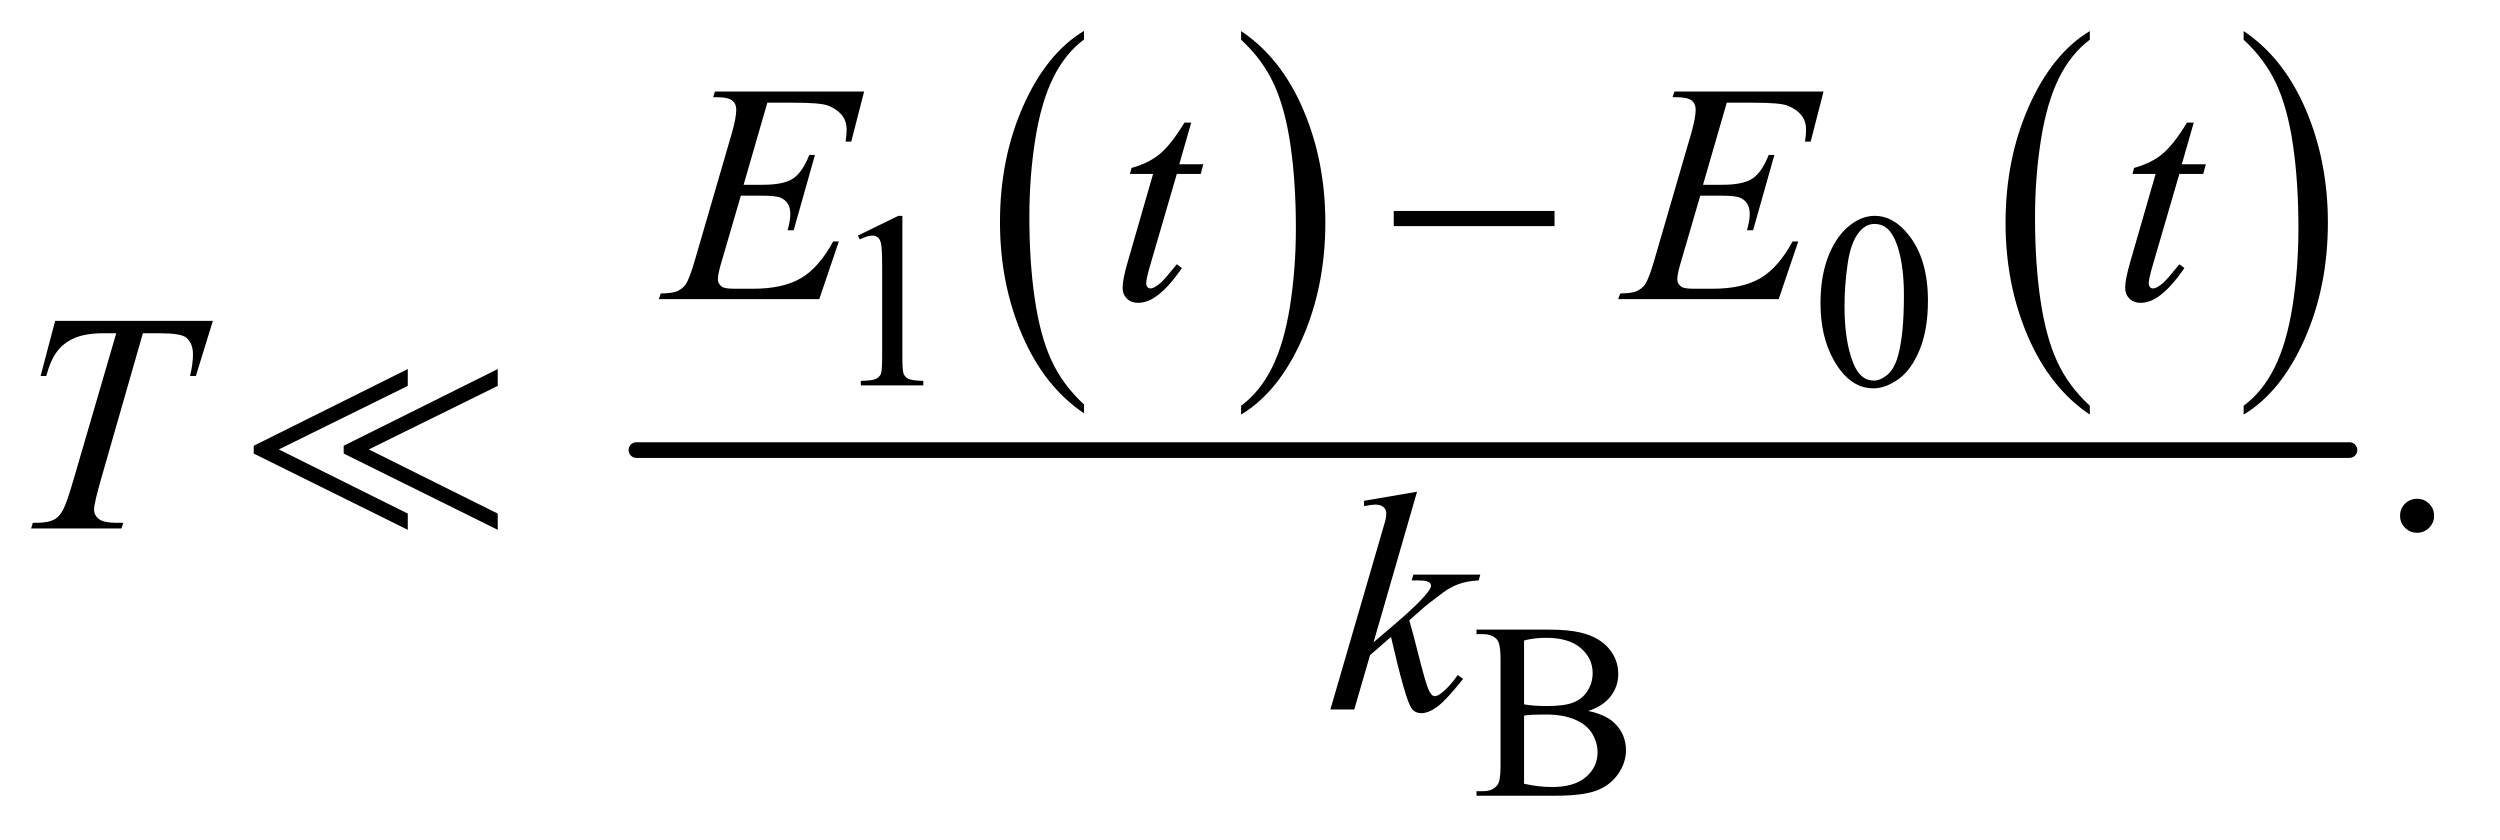 <?xml version="1.0" encoding="UTF-8"?>
<!DOCTYPE svg PUBLIC '-//W3C//DTD SVG 1.0//EN'
          'http://www.w3.org/TR/2001/REC-SVG-20010904/DTD/svg10.dtd'>
<svg stroke-dasharray="none" shape-rendering="auto" xmlns="http://www.w3.org/2000/svg" font-family="'Dialog'" text-rendering="auto" width="125" fill-opacity="1" color-interpolation="auto" color-rendering="auto" preserveAspectRatio="xMidYMid meet" font-size="12px" viewBox="0 0 125 42" fill="black" xmlns:xlink="http://www.w3.org/1999/xlink" stroke="black" image-rendering="auto" stroke-miterlimit="10" stroke-linecap="square" stroke-linejoin="miter" font-style="normal" stroke-width="1" height="42" stroke-dashoffset="0" font-weight="normal" stroke-opacity="1"
><!--Generated by the Batik Graphics2D SVG Generator--><defs id="genericDefs"
  /><g
  ><defs id="defs1"
    ><clipPath clipPathUnits="userSpaceOnUse" id="clipPath1"
      ><path d="M0.92 1.142 L79.668 1.142 L79.668 27.577 L0.92 27.577 L0.92 1.142 Z"
      /></clipPath
      ><clipPath clipPathUnits="userSpaceOnUse" id="clipPath2"
      ><path d="M29.395 36.489 L29.395 881.051 L2545.293 881.051 L2545.293 36.489 Z"
      /></clipPath
      ><clipPath clipPathUnits="userSpaceOnUse" id="clipPath3"
      ><path d="M29.395 100.386 L29.395 944.949 L2545.293 944.949 L2545.293 100.386 Z"
      /></clipPath
      ><clipPath clipPathUnits="userSpaceOnUse" id="clipPath4"
      ><path d="M0.92 1.142 L0.92 27.577 L79.668 27.577 L79.668 1.142 Z"
      /></clipPath
      ><clipPath clipPathUnits="userSpaceOnUse" id="clipPath5"
      ><path d="M2321.242 35.131 L2321.242 879.693 L2816 879.693 L2816 35.131 Z"
      /></clipPath
      ><clipPath clipPathUnits="userSpaceOnUse" id="clipPath6"
      ><path d="M2230.051 35.131 L2230.051 879.693 L2816 879.693 L2816 35.131 Z"
      /></clipPath
    ></defs
    ><g transform="scale(1.576,1.576) translate(-0.92,-1.142) matrix(0.031,0,0,0.031,0,0)"
    ><path d="M1139.062 450.781 L1139.062 459.797 Q1098.406 432.516 1075.742 379.703 Q1053.078 326.891 1053.078 264.125 Q1053.078 198.828 1076.914 145.18 Q1100.75 91.531 1139.062 68.438 L1139.062 77.25 Q1119.906 91.531 1107.602 116.305 Q1095.297 141.078 1089.219 179.188 Q1083.141 217.297 1083.141 258.656 Q1083.141 305.484 1088.75 343.273 Q1094.359 381.062 1105.883 405.945 Q1117.406 430.828 1139.062 450.781 Z" stroke="none" clip-path="url(#clipPath2)"
    /></g
    ><g transform="matrix(0.049,0,0,0.049,-1.45,-1.8)"
    ><path d="M1296.016 77.25 L1296.016 68.438 Q1336.656 95.516 1359.32 148.32 Q1381.984 201.125 1381.984 263.906 Q1381.984 329.203 1358.156 382.953 Q1334.328 436.703 1296.016 459.797 L1296.016 450.781 Q1315.328 436.5 1327.633 411.727 Q1339.938 386.953 1345.93 348.945 Q1351.922 310.938 1351.922 269.375 Q1351.922 222.75 1346.398 184.852 Q1340.875 146.953 1329.266 122.078 Q1317.656 97.203 1296.016 77.25 Z" stroke="none" clip-path="url(#clipPath2)"
    /></g
    ><g transform="matrix(0.049,0,0,0.049,-1.45,-1.8)"
    ><path d="M2162.062 450.781 L2162.062 459.797 Q2121.406 432.516 2098.742 379.703 Q2076.078 326.891 2076.078 264.125 Q2076.078 198.828 2099.914 145.18 Q2123.75 91.531 2162.062 68.438 L2162.062 77.25 Q2142.906 91.531 2130.602 116.305 Q2118.297 141.078 2112.219 179.188 Q2106.141 217.297 2106.141 258.656 Q2106.141 305.484 2111.75 343.273 Q2117.359 381.062 2128.883 405.945 Q2140.406 430.828 2162.062 450.781 Z" stroke="none" clip-path="url(#clipPath2)"
    /></g
    ><g transform="matrix(0.049,0,0,0.049,-1.45,-1.8)"
    ><path d="M2319.016 77.25 L2319.016 68.438 Q2359.656 95.516 2382.32 148.32 Q2404.984 201.125 2404.984 263.906 Q2404.984 329.203 2381.156 382.953 Q2357.328 436.703 2319.016 459.797 L2319.016 450.781 Q2338.328 436.5 2350.633 411.727 Q2362.938 386.953 2368.93 348.945 Q2374.922 310.938 2374.922 269.375 Q2374.922 222.75 2369.398 184.852 Q2363.875 146.953 2352.266 122.078 Q2340.656 97.203 2319.016 77.25 Z" stroke="none" clip-path="url(#clipPath2)"
    /></g
    ><g stroke-width="16" transform="matrix(0.049,0,0,0.049,-1.45,-1.8)" stroke-linejoin="round" stroke-linecap="round"
    ><line y2="496" fill="none" x1="679" clip-path="url(#clipPath2)" x2="2427" y1="496"
    /></g
    ><g transform="matrix(0.049,0,0,0.049,-1.45,-1.8)"
    ><path d="M905 277.125 L946.25 257 L950.375 257 L950.375 400.125 Q950.375 414.375 951.562 417.875 Q952.75 421.375 956.5 423.25 Q960.25 425.125 971.75 425.375 L971.75 430 L908 430 L908 425.375 Q920 425.125 923.5 423.312 Q927 421.5 928.375 418.438 Q929.75 415.375 929.75 400.125 L929.75 308.625 Q929.75 290.125 928.5 284.875 Q927.625 280.875 925.312 279 Q923 277.125 919.75 277.125 Q915.125 277.125 906.875 281 L905 277.125 ZM1887.25 346.25 Q1887.25 317.25 1896 296.312 Q1904.75 275.375 1919.25 265.125 Q1930.5 257 1942.5 257 Q1962 257 1977.5 276.875 Q1996.875 301.5 1996.875 343.625 Q1996.875 373.125 1988.375 393.75 Q1979.875 414.375 1966.688 423.688 Q1953.5 433 1941.25 433 Q1917 433 1900.875 404.375 Q1887.25 380.25 1887.25 346.25 ZM1911.75 349.375 Q1911.75 384.375 1920.375 406.5 Q1927.5 425.125 1941.625 425.125 Q1948.375 425.125 1955.625 419.062 Q1962.875 413 1966.625 398.75 Q1972.375 377.25 1972.375 338.125 Q1972.375 309.125 1966.375 289.75 Q1961.875 275.375 1954.75 269.375 Q1949.625 265.25 1942.375 265.25 Q1933.875 265.25 1927.25 272.875 Q1918.25 283.25 1915 305.5 Q1911.75 327.75 1911.75 349.375 Z" stroke="none" clip-path="url(#clipPath2)"
    /></g
    ><g transform="matrix(0.049,0,0,0.049,-1.45,-4.951)"
    ><path d="M1650.25 826.5 Q1667.875 830.25 1676.625 838.5 Q1688.75 850 1688.75 866.625 Q1688.75 879.25 1680.75 890.812 Q1672.75 902.375 1658.812 907.688 Q1644.875 913 1616.25 913 L1536.25 913 L1536.25 908.375 L1542.625 908.375 Q1553.25 908.375 1557.875 901.625 Q1560.75 897.25 1560.75 883 L1560.75 773.5 Q1560.75 757.75 1557.125 753.625 Q1552.25 748.125 1542.625 748.125 L1536.25 748.125 L1536.25 743.5 L1609.5 743.5 Q1630 743.5 1642.375 746.5 Q1661.125 751 1671 762.438 Q1680.875 773.875 1680.875 788.75 Q1680.875 801.5 1673.125 811.562 Q1665.375 821.625 1650.25 826.5 ZM1584.75 819.75 Q1589.375 820.625 1595.312 821.062 Q1601.25 821.5 1608.375 821.5 Q1626.625 821.5 1635.812 817.562 Q1645 813.625 1649.875 805.5 Q1654.75 797.375 1654.75 787.75 Q1654.75 772.875 1642.625 762.375 Q1630.5 751.875 1607.25 751.875 Q1594.75 751.875 1584.75 754.625 ZM1584.75 900.75 Q1599.25 904.125 1613.375 904.125 Q1636 904.125 1647.875 893.938 Q1659.75 883.75 1659.75 868.75 Q1659.75 858.875 1654.375 849.75 Q1649 840.625 1636.875 835.375 Q1624.75 830.125 1606.875 830.125 Q1599.125 830.125 1593.625 830.375 Q1588.125 830.625 1584.75 831.25 Z" stroke="none" clip-path="url(#clipPath3)"
    /></g
    ><g transform="matrix(0.049,0,0,0.049,-1.45,-1.8)"
    ><path d="M2496 545.688 Q2503.344 545.688 2508.344 550.766 Q2513.344 555.844 2513.344 563.031 Q2513.344 570.219 2508.266 575.297 Q2503.188 580.375 2496 580.375 Q2488.812 580.375 2483.734 575.297 Q2478.656 570.219 2478.656 563.031 Q2478.656 555.688 2483.734 550.688 Q2488.812 545.688 2496 545.688 Z" stroke="none" clip-path="url(#clipPath2)"
    /></g
    ><g transform="matrix(0.049,0,0,0.049,-1.45,-1.8)"
    ><path d="M812.594 141.531 L788.375 225.281 L808.219 225.281 Q829.469 225.281 839 218.797 Q848.531 212.312 855.406 194.812 L861.188 194.812 L839.469 271.688 L833.219 271.688 Q836.031 262 836.031 255.125 Q836.031 248.406 833.297 244.344 Q830.562 240.281 825.797 238.328 Q821.031 236.375 805.719 236.375 L785.562 236.375 L765.094 306.531 Q762.125 316.688 762.125 322 Q762.125 326.062 766.031 329.188 Q768.688 331.375 779.312 331.375 L798.062 331.375 Q828.531 331.375 846.891 320.594 Q865.25 309.812 879.781 283.094 L885.562 283.094 L865.562 342 L701.812 342 L703.844 336.219 Q716.031 335.906 720.25 334.031 Q726.5 331.219 729.312 326.844 Q733.531 320.438 739.312 299.969 L776.5 172.156 Q780.875 156.688 780.875 148.562 Q780.875 142.625 776.734 139.266 Q772.594 135.906 760.562 135.906 L757.281 135.906 L759.156 130.125 L911.344 130.125 L898.219 181.219 L892.438 181.219 Q893.531 174.031 893.531 169.188 Q893.531 160.906 889.469 155.281 Q884.156 148.094 874 144.344 Q866.5 141.531 839.469 141.531 L812.594 141.531 ZM1245.125 161.844 L1232.938 204.344 L1257.469 204.344 L1254.812 214.188 L1230.438 214.188 L1203.562 306.375 Q1199.188 321.219 1199.188 325.594 Q1199.188 328.25 1200.438 329.656 Q1201.688 331.062 1203.406 331.062 Q1207.312 331.062 1213.719 325.594 Q1217.469 322.469 1230.438 306.375 L1235.594 310.281 Q1221.219 331.219 1208.406 339.812 Q1199.656 345.75 1190.75 345.75 Q1183.875 345.75 1179.5 341.453 Q1175.125 337.156 1175.125 330.438 Q1175.125 322 1180.125 304.656 L1206.219 214.188 L1182.625 214.188 L1184.188 208.094 Q1201.375 203.406 1212.781 194.109 Q1224.188 184.812 1238.25 161.844 L1245.125 161.844 ZM1791.594 141.531 L1767.375 225.281 L1787.219 225.281 Q1808.469 225.281 1818 218.797 Q1827.531 212.312 1834.406 194.812 L1840.188 194.812 L1818.469 271.688 L1812.219 271.688 Q1815.031 262 1815.031 255.125 Q1815.031 248.406 1812.297 244.344 Q1809.562 240.281 1804.797 238.328 Q1800.031 236.375 1784.719 236.375 L1764.562 236.375 L1744.094 306.531 Q1741.125 316.688 1741.125 322 Q1741.125 326.062 1745.031 329.188 Q1747.688 331.375 1758.312 331.375 L1777.062 331.375 Q1807.531 331.375 1825.891 320.594 Q1844.25 309.812 1858.781 283.094 L1864.562 283.094 L1844.562 342 L1680.812 342 L1682.844 336.219 Q1695.031 335.906 1699.25 334.031 Q1705.5 331.219 1708.312 326.844 Q1712.531 320.438 1718.312 299.969 L1755.5 172.156 Q1759.875 156.688 1759.875 148.562 Q1759.875 142.625 1755.734 139.266 Q1751.594 135.906 1739.562 135.906 L1736.281 135.906 L1738.156 130.125 L1890.344 130.125 L1877.219 181.219 L1871.438 181.219 Q1872.531 174.031 1872.531 169.188 Q1872.531 160.906 1868.469 155.281 Q1863.156 148.094 1853 144.344 Q1845.5 141.531 1818.469 141.531 L1791.594 141.531 ZM2268.125 161.844 L2255.938 204.344 L2280.469 204.344 L2277.812 214.188 L2253.438 214.188 L2226.562 306.375 Q2222.188 321.219 2222.188 325.594 Q2222.188 328.25 2223.438 329.656 Q2224.688 331.062 2226.406 331.062 Q2230.312 331.062 2236.719 325.594 Q2240.469 322.469 2253.438 306.375 L2258.594 310.281 Q2244.219 331.219 2231.406 339.812 Q2222.656 345.75 2213.75 345.75 Q2206.875 345.75 2202.5 341.453 Q2198.125 337.156 2198.125 330.438 Q2198.125 322 2203.125 304.656 L2229.219 214.188 L2205.625 214.188 L2207.188 208.094 Q2224.375 203.406 2235.781 194.109 Q2247.188 184.812 2261.25 161.844 L2268.125 161.844 Z" stroke="none" clip-path="url(#clipPath2)"
    /></g
    ><g transform="matrix(0.049,0,0,0.049,-1.45,-1.8)"
    ><path d="M85.875 364.125 L246.812 364.125 L229.469 420.375 L223.531 420.375 Q226.5 408.031 226.5 398.344 Q226.5 386.938 219.469 381.156 Q214.156 376.781 192.125 376.781 L175.406 376.781 L133.531 522.719 Q125.562 550.219 125.562 556.625 Q125.562 562.562 130.562 566.391 Q135.562 570.219 148.219 570.219 L155.406 570.219 L153.531 576 L61.344 576 L63.062 570.219 L67.125 570.219 Q79.312 570.219 85.875 566.312 Q90.406 563.656 94.078 556.703 Q97.75 549.75 104.312 527.25 L148.219 376.781 L135.562 376.781 Q117.281 376.781 106.109 381.469 Q94.938 386.156 88.062 395.062 Q81.188 403.969 76.812 420.375 L71.031 420.375 L85.875 364.125 Z" stroke="none" clip-path="url(#clipPath2)"
    /></g
    ><g transform="matrix(0.049,0,0,0.049,-1.45,-4.951)"
    ><path d="M1475.562 602.812 L1431.188 756.406 L1449 741.25 Q1478.219 716.562 1486.969 704.688 Q1489.781 700.781 1489.781 698.75 Q1489.781 697.344 1488.844 696.094 Q1487.906 694.844 1485.172 694.062 Q1482.438 693.281 1475.562 693.281 L1470.094 693.281 L1471.812 687.344 L1540.094 687.344 L1538.531 693.281 Q1526.812 693.906 1518.297 696.953 Q1509.781 700 1501.812 705.937 Q1486.031 717.656 1481.031 722.187 L1467.594 734.062 Q1471.031 745.312 1476.031 765.469 Q1484.469 798.906 1487.438 805.156 Q1490.406 811.406 1493.531 811.406 Q1496.188 811.406 1499.781 808.75 Q1507.906 802.812 1517.125 789.844 L1522.594 793.75 Q1505.562 815.156 1496.5 821.953 Q1487.438 828.75 1479.938 828.75 Q1473.375 828.75 1469.781 823.594 Q1463.531 814.375 1449 750.937 L1427.594 769.531 L1411.5 825 L1387.125 825 L1439 646.719 L1443.375 631.562 Q1444.156 627.656 1444.156 624.688 Q1444.156 620.938 1441.266 618.438 Q1438.375 615.938 1432.906 615.938 Q1429.312 615.938 1421.5 617.5 L1421.5 612.031 Z" stroke="none" clip-path="url(#clipPath3)"
    /></g
    ><g transform="matrix(0.049,0,0,0.049,-1.45,-1.8)"
    ><path d="M1451.781 252 L1615.844 252 L1615.844 267.469 L1451.781 267.469 L1451.781 252 Z" stroke="none" clip-path="url(#clipPath2)"
    /></g
    ><g transform="matrix(0.049,0,0,0.049,-114.487,-1.733)"
    ><path d="M2752.562 411.938 L2752.562 429.125 L2621 493.969 L2752.562 559.438 L2752.562 576 L2595.375 498.188 L2595.375 490.219 Z" stroke="none" clip-path="url(#clipPath5)"
    /></g
    ><g transform="matrix(0.049,0,0,0.049,-109.989,-1.733)"
    ><path d="M2752.562 411.938 L2752.562 429.125 L2621 493.969 L2752.562 559.438 L2752.562 576 L2595.375 498.188 L2595.375 490.219 Z" stroke="none" clip-path="url(#clipPath6)"
    /></g
  ></g
></svg
>

